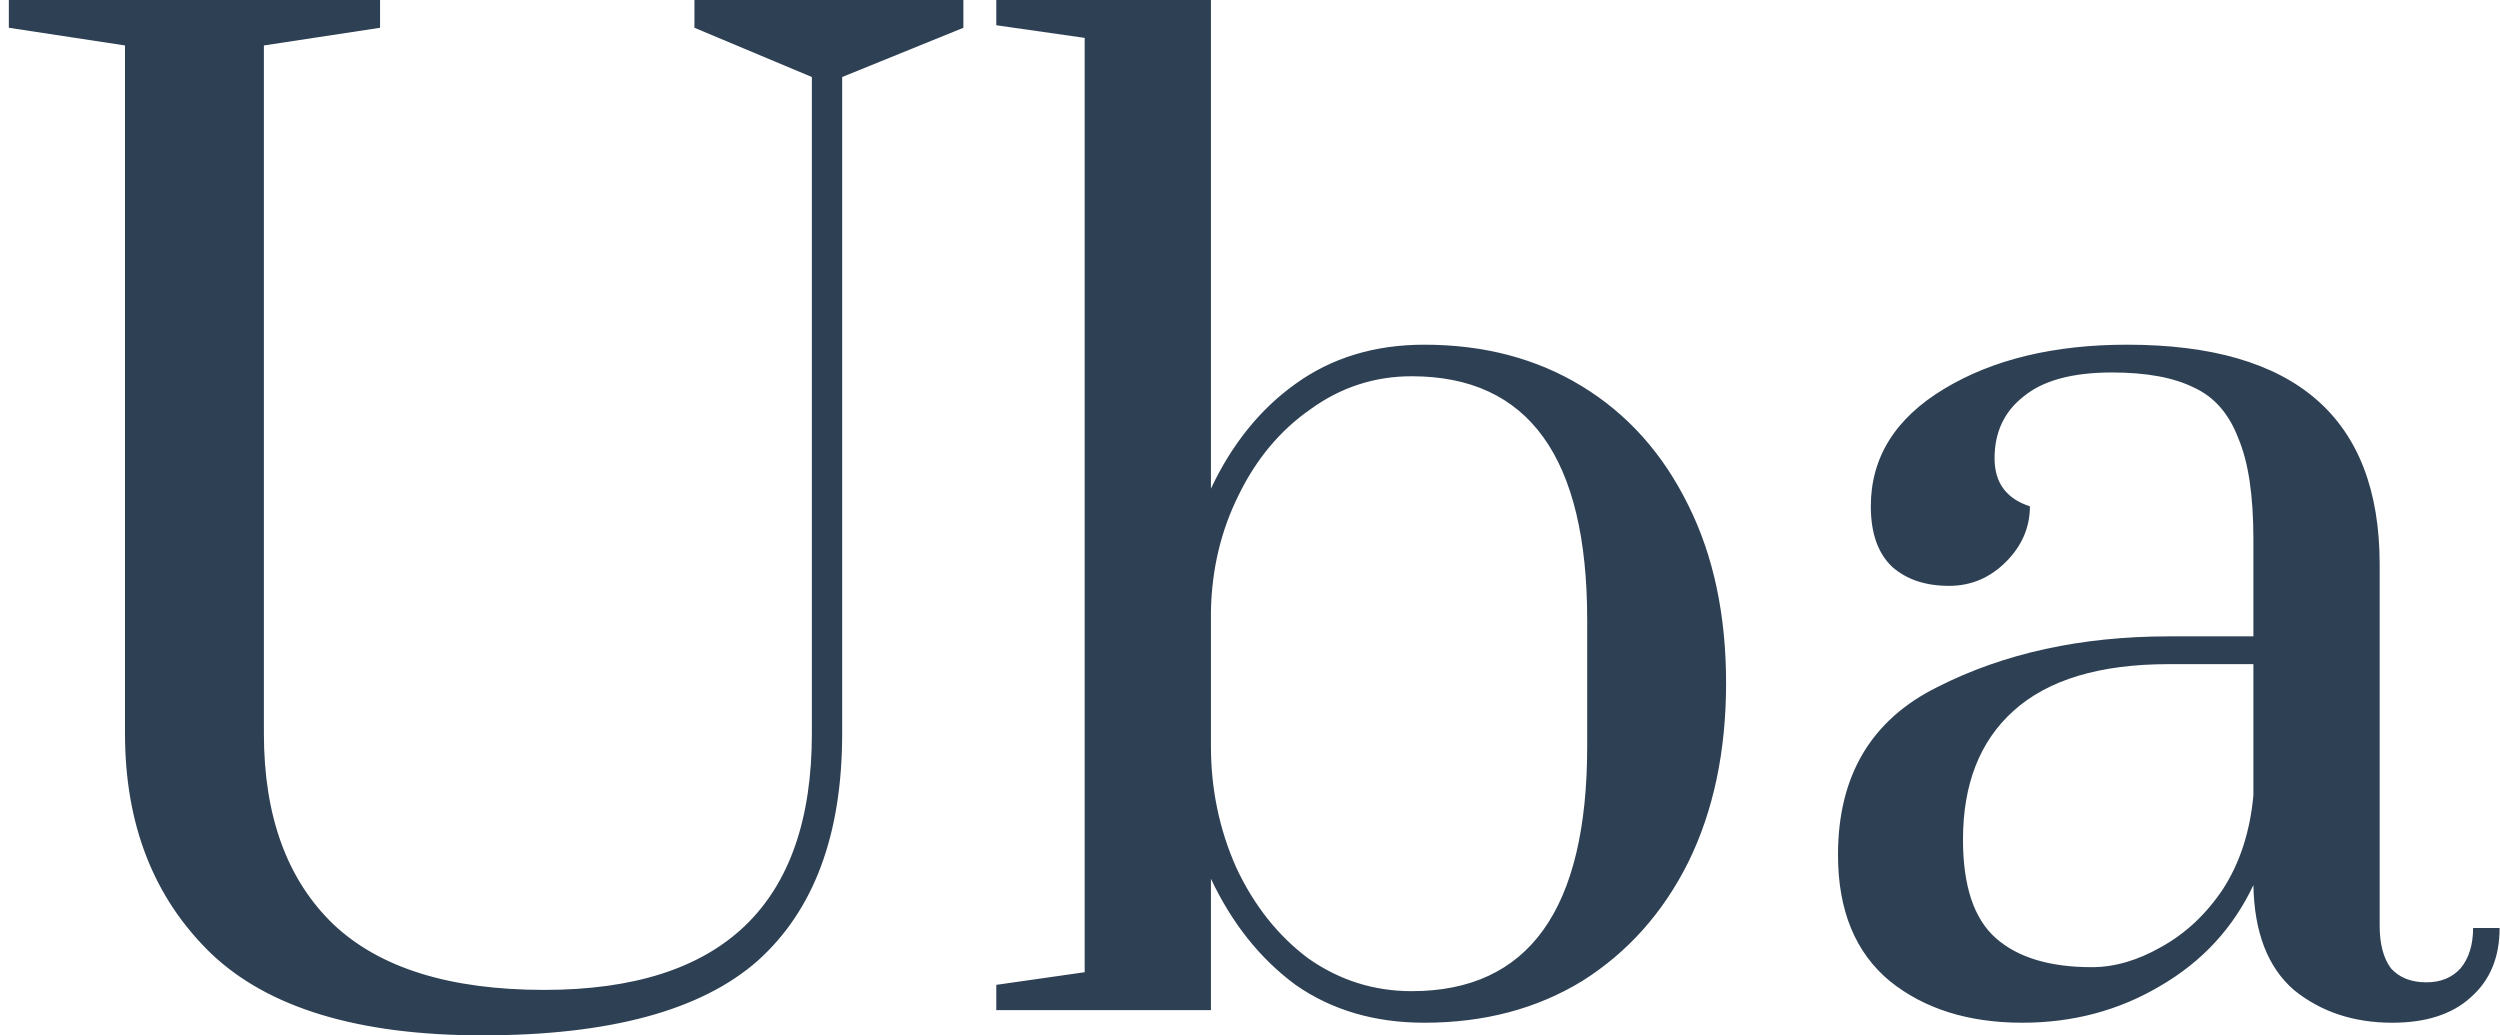 <svg width="198" height="82" viewBox="0 0 198 82" fill="none" xmlns="http://www.w3.org/2000/svg">
<path d="M38.2 82C28.4 82 21.233 79.833 16.7 75.5C12.167 71.1 9.9 65.3 9.9 58.1V3.6L0.7 2.2V-1.19209e-06H30.1V2.2L20.9 3.6V58.1C20.9 64.633 22.733 69.667 26.4 73.2C30.067 76.667 35.633 78.4 43.1 78.4C57.233 78.4 64.3 71.633 64.3 58.1V6.1L55 2.2V-1.19209e-06H76.3V2.2L66.7 6.1V58.1C66.7 66.1 64.467 72.1 60 76.1C55.533 80.033 48.267 82 38.2 82ZM112.806 81C108.873 81 105.473 80 102.606 78C99.806 75.933 97.573 73.133 95.906 69.6V80H78.906V78L85.906 77V3L78.906 2V-1.19209e-06H95.906V38.7C97.573 35.167 99.806 32.4 102.606 30.4C105.473 28.333 108.873 27.3 112.806 27.3C117.54 27.3 121.706 28.4 125.306 30.6C128.906 32.8 131.706 35.933 133.706 40C135.706 44 136.706 48.7 136.706 54.1C136.706 59.5 135.706 64.233 133.706 68.3C131.706 72.3 128.906 75.433 125.306 77.7C121.706 79.9 117.54 81 112.806 81ZM111.806 78.5C121.073 78.5 125.706 72.033 125.706 59.1V49.1C125.706 36.233 121.073 29.8 111.806 29.8C108.873 29.8 106.206 30.667 103.806 32.4C101.406 34.067 99.506 36.333 98.106 39.2C96.706 42 95.973 45.067 95.906 48.4V59.1C95.906 62.5 96.573 65.7 97.906 68.7C99.306 71.7 101.206 74.1 103.606 75.9C106.073 77.633 108.806 78.5 111.806 78.5ZM160.169 81C155.902 81 152.402 79.9 149.669 77.7C146.935 75.433 145.569 72.1 145.569 67.7C145.569 61.433 148.202 57 153.469 54.4C158.735 51.733 164.835 50.4 171.769 50.4H178.469V42.7C178.469 39.233 178.069 36.567 177.269 34.7C176.535 32.767 175.369 31.433 173.769 30.7C172.169 29.9 170.002 29.5 167.269 29.5C164.135 29.5 161.802 30.133 160.269 31.4C158.735 32.6 157.969 34.233 157.969 36.3C157.969 38.233 158.902 39.5 160.769 40.1C160.769 41.767 160.135 43.233 158.869 44.5C157.602 45.767 156.102 46.4 154.369 46.4C152.502 46.4 151.002 45.9 149.869 44.9C148.735 43.833 148.169 42.233 148.169 40.1C148.169 36.233 150.102 33.133 153.969 30.8C157.835 28.467 162.669 27.3 168.469 27.3C181.802 27.3 188.469 33.1 188.469 44.7V73.3C188.469 74.767 188.769 75.9 189.369 76.7C190.035 77.433 190.969 77.8 192.169 77.8C193.302 77.8 194.202 77.433 194.869 76.7C195.535 75.9 195.869 74.833 195.869 73.5H197.969C197.969 75.833 197.202 77.667 195.669 79C194.202 80.333 192.135 81 189.469 81C186.402 81 183.802 80.133 181.669 78.4C179.602 76.6 178.535 73.833 178.469 70.1C176.869 73.5 174.402 76.167 171.069 78.1C167.802 80.033 164.169 81 160.169 81ZM165.669 76.6C167.469 76.6 169.302 76.067 171.169 75C173.102 73.933 174.735 72.4 176.069 70.4C177.402 68.333 178.202 65.867 178.469 63V52.6H171.769C166.302 52.6 162.202 53.833 159.469 56.3C156.802 58.7 155.469 62.1 155.469 66.5C155.469 70.167 156.335 72.767 158.069 74.3C159.802 75.833 162.335 76.6 165.669 76.6Z" fill="#2E4053"/>
</svg>
